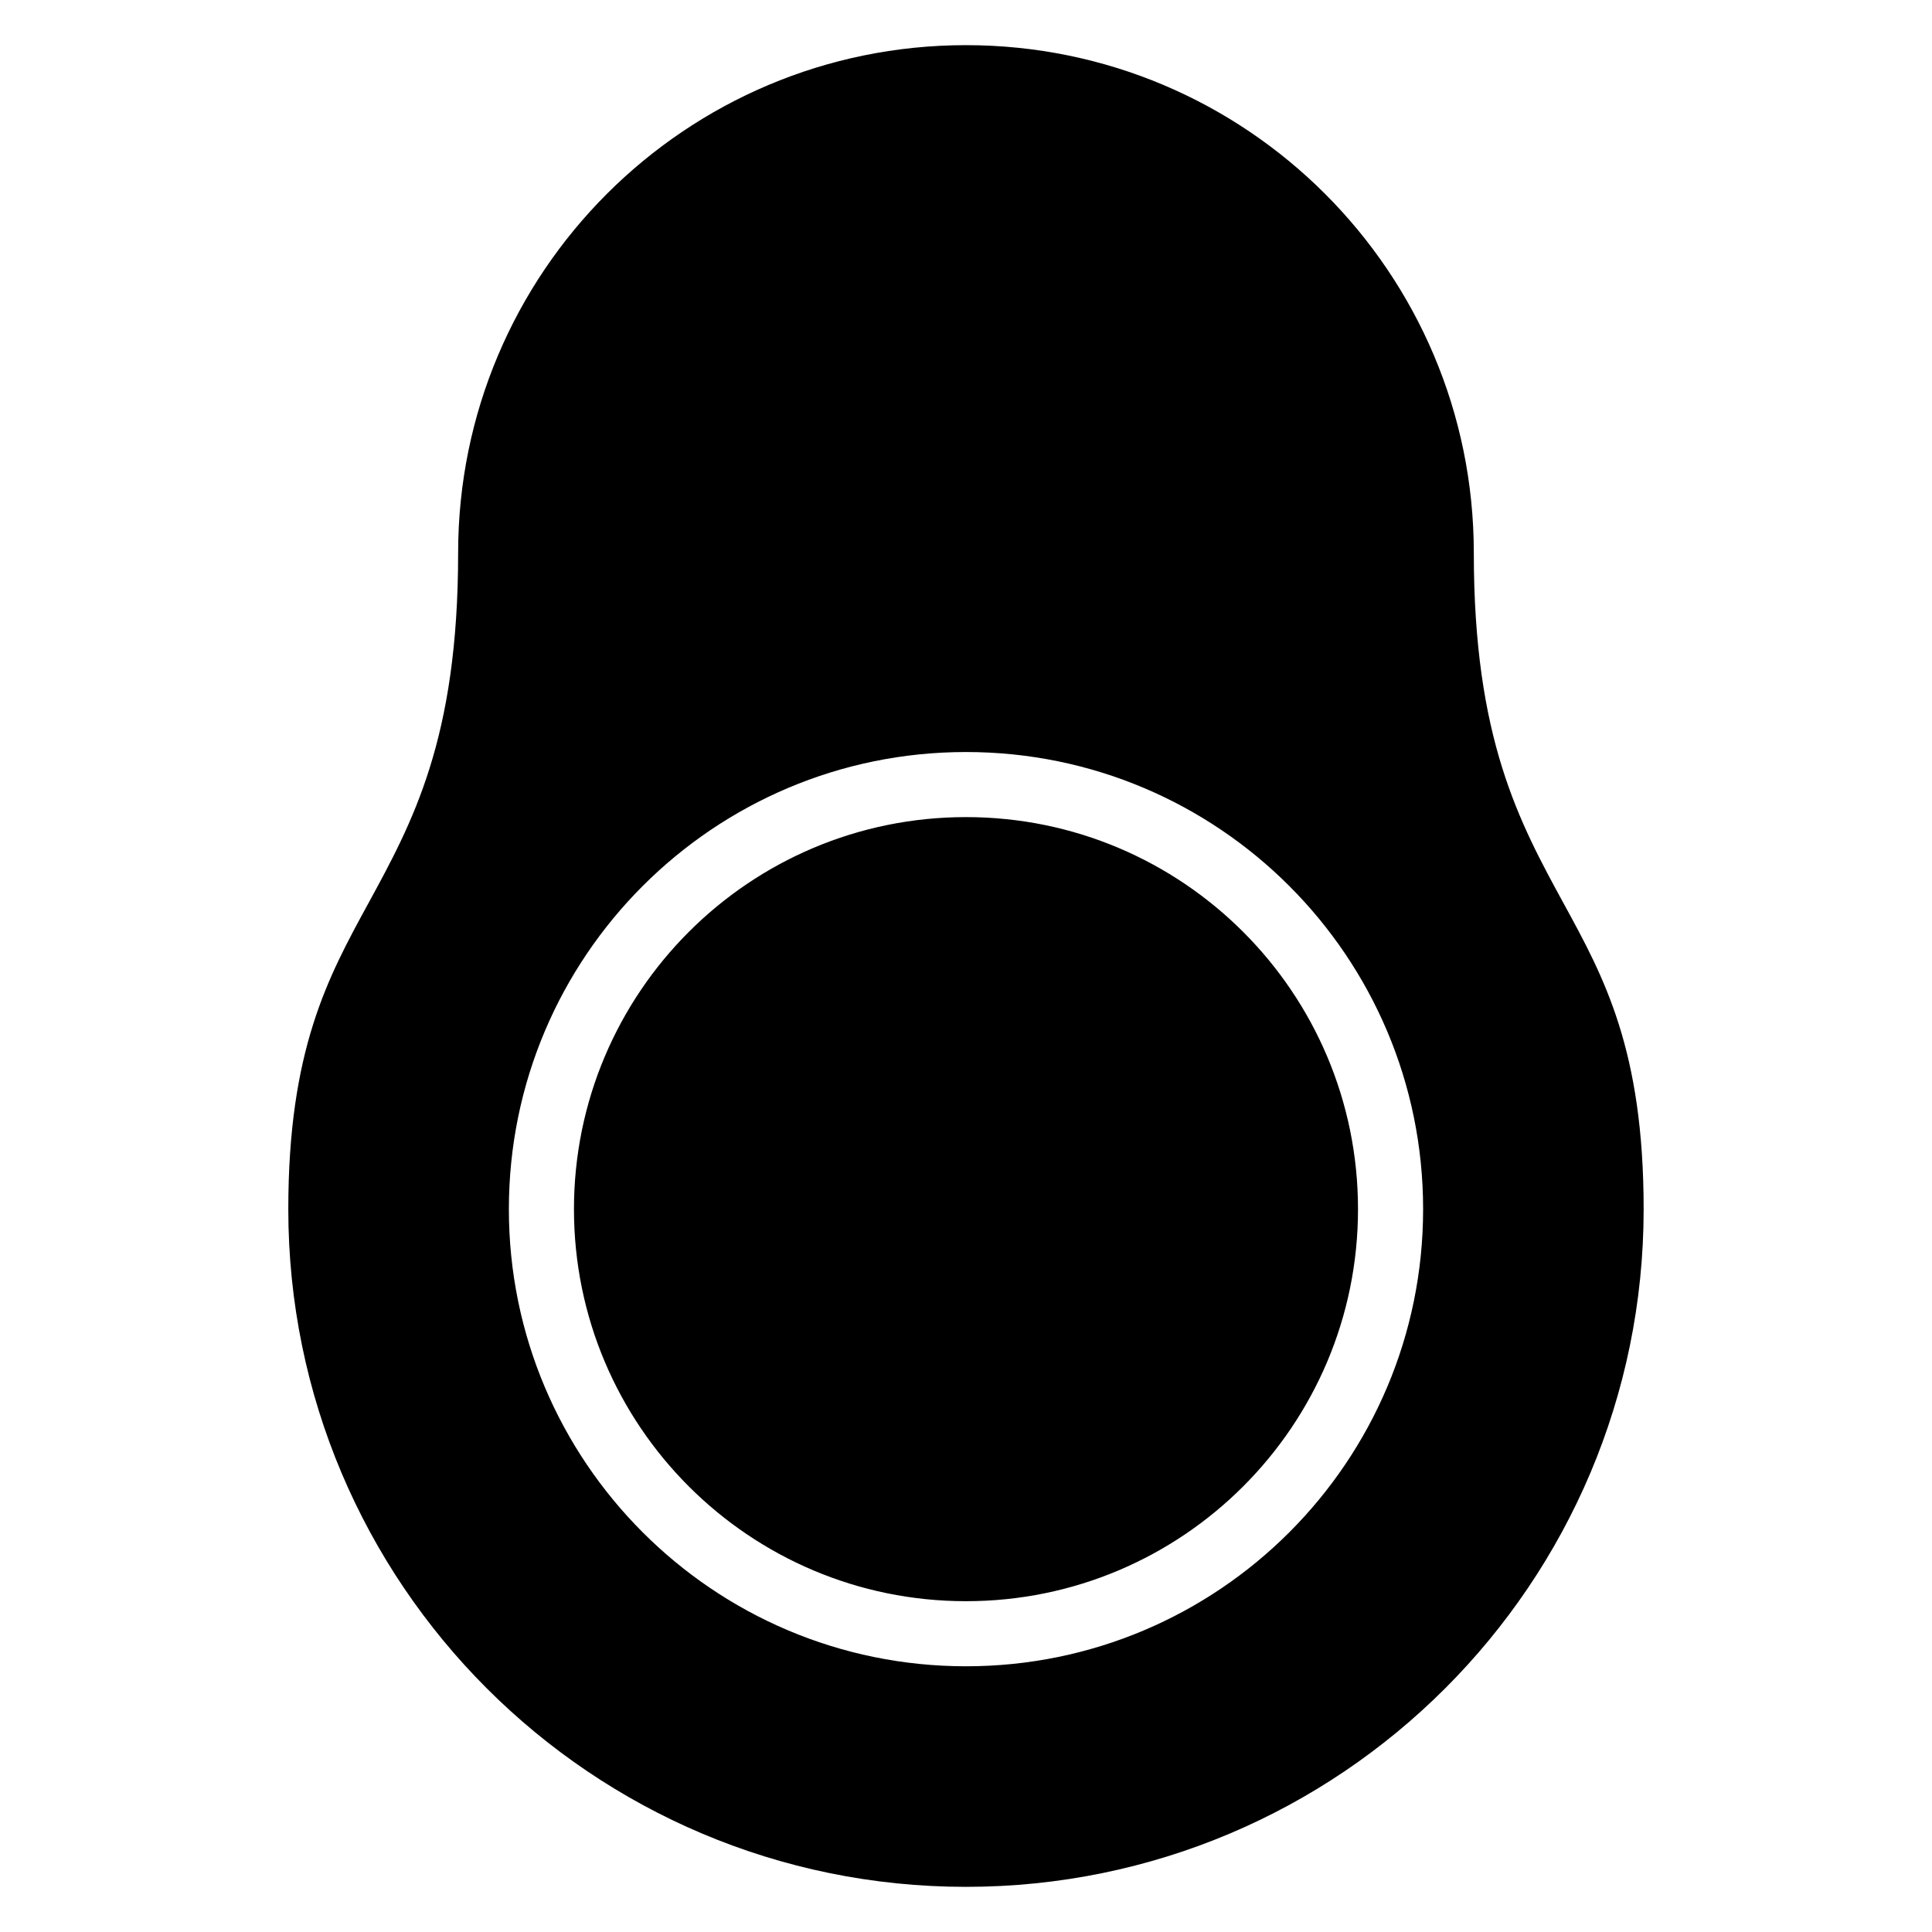 <?xml version="1.0" encoding="UTF-8"?>
<!-- Uploaded to: ICON Repo, www.svgrepo.com, Generator: ICON Repo Mixer Tools -->
<svg fill="#000000" width="800px" height="800px" version="1.1" viewBox="144 144 512 512" xmlns="http://www.w3.org/2000/svg">
 <path d="m495.16 195.38c-24.352-24.348-58-39.414-95.168-39.414-37.164 0-70.812 15.066-95.168 39.414-24.348 24.352-39.414 58.004-39.414 95.168 0 49.258-12.027 71.289-23.926 93.09-10.59 19.406-21.082 38.617-21.082 80.805 0 49.594 20.102 94.496 52.598 126.99 32.492 32.496 77.398 52.602 126.99 52.602 49.594 0 94.496-20.105 126.99-52.602s52.602-77.398 52.602-126.99c0-42.188-10.488-61.398-21.082-80.805-11.902-21.797-23.926-43.832-23.926-93.09 0-37.164-15.066-70.816-39.418-95.168zm-21.699 195.59c-18.797-18.797-44.777-30.43-73.465-30.43-28.691 0-54.672 11.633-73.465 30.43-18.797 18.801-30.426 44.777-30.426 73.469s11.629 54.668 30.426 73.465 44.777 30.43 73.465 30.43c28.691 0 54.668-11.633 73.465-30.43 18.797-18.801 30.426-44.777 30.426-73.465 0-28.691-11.629-54.672-30.426-73.469zm-73.465-47.676c33.449 0 63.738 13.562 85.66 35.484s35.484 52.211 35.484 85.66c0 33.449-13.562 63.734-35.484 85.66-21.922 21.918-52.211 35.484-85.66 35.484s-63.738-13.562-85.656-35.484c-21.922-21.922-35.484-52.207-35.484-85.66 0-33.449 13.562-63.738 35.484-85.66 21.922-21.918 52.207-35.484 85.656-35.484z" fill-rule="evenodd"/>
</svg>